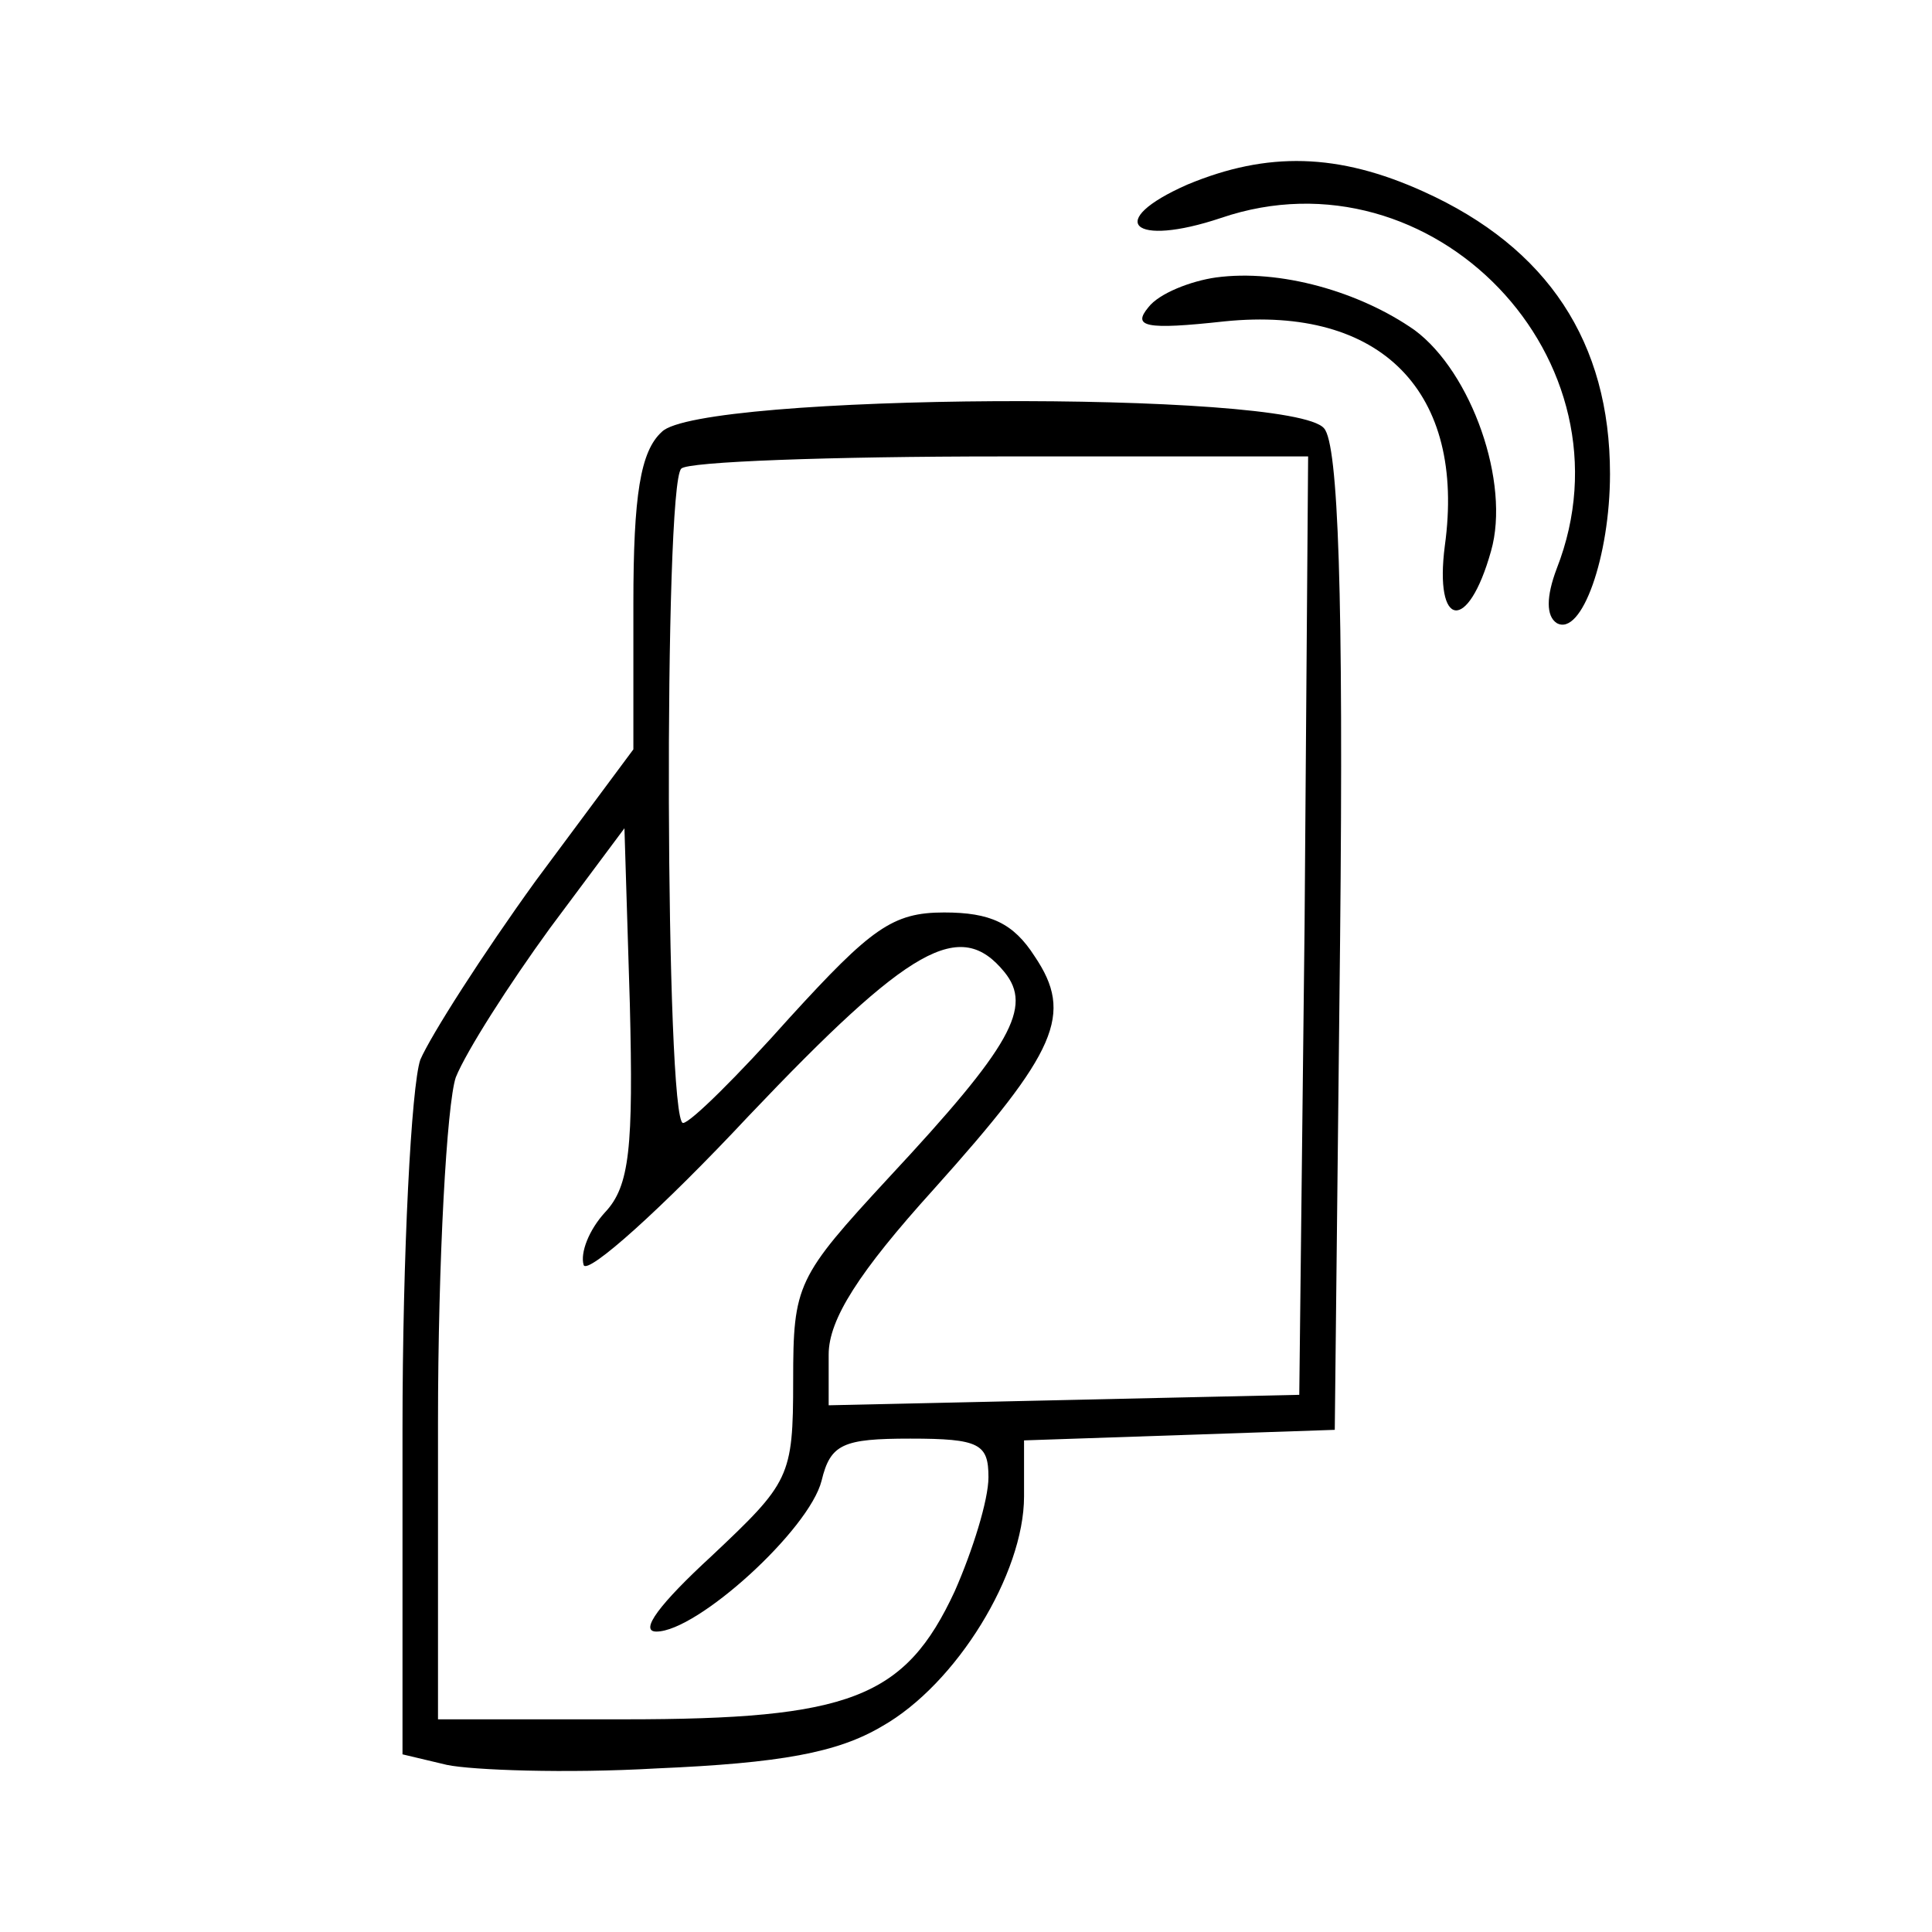 <svg width="24" height="24" viewBox="0 0 24 24" fill="none" xmlns="http://www.w3.org/2000/svg">
<path d="M14.75 2.293C13.713 2.75 14.066 3.077 15.169 2.707C17.794 1.813 20.353 4.472 19.338 7.064C19.206 7.413 19.206 7.653 19.338 7.74C19.647 7.914 20 6.912 20 5.888C20 4.254 19.228 3.077 17.684 2.38C16.625 1.9 15.743 1.879 14.75 2.293Z" fill="black"/>
<path d="M15.103 3.447C14.794 3.491 14.397 3.644 14.265 3.818C14.066 4.058 14.221 4.101 15.213 3.992C17.154 3.796 18.213 4.864 17.948 6.781C17.816 7.805 18.235 7.871 18.522 6.846C18.765 5.997 18.279 4.624 17.573 4.101C16.89 3.622 15.897 3.339 15.103 3.447Z" fill="black"/>
<path d="M8.221 5.365C7.956 5.605 7.868 6.149 7.868 7.5V9.309L6.654 10.943C5.993 11.858 5.353 12.86 5.221 13.165C5.11 13.492 5 15.562 5 17.762V21.793L5.551 21.924C5.86 21.989 7.029 22.033 8.154 21.968C9.699 21.902 10.404 21.772 10.956 21.445C11.882 20.922 12.721 19.549 12.721 18.59V17.893L16.581 17.762L16.647 11.684C16.691 7.391 16.625 5.517 16.448 5.321C16.052 4.842 8.684 4.886 8.221 5.365ZM16.206 11.487L16.14 17.327L10.294 17.457V16.826C10.294 16.39 10.669 15.802 11.596 14.777C13.14 13.056 13.338 12.599 12.853 11.88C12.588 11.466 12.302 11.335 11.728 11.335C11.088 11.335 10.823 11.531 9.809 12.642C9.169 13.361 8.574 13.95 8.485 13.95C8.265 13.95 8.243 6.019 8.463 5.822C8.529 5.735 10.316 5.67 12.434 5.67H16.25L16.206 11.487ZM7.515 15.061C7.316 15.279 7.206 15.562 7.25 15.714C7.294 15.845 8.221 15.017 9.301 13.862C11.309 11.749 11.927 11.4 12.478 12.076C12.831 12.511 12.566 12.991 11.044 14.625C9.897 15.867 9.853 15.954 9.853 17.152C9.853 18.351 9.809 18.416 8.838 19.331C8.199 19.919 7.934 20.268 8.154 20.268C8.662 20.268 10.052 19.004 10.206 18.394C10.316 17.937 10.471 17.871 11.309 17.871C12.169 17.871 12.279 17.937 12.279 18.351C12.279 18.634 12.081 19.266 11.86 19.767C11.243 21.096 10.559 21.358 7.757 21.358H5.441V17.675C5.441 15.649 5.551 13.71 5.662 13.383C5.794 13.056 6.324 12.228 6.831 11.531L7.757 10.289L7.824 12.468C7.868 14.255 7.824 14.734 7.515 15.061Z" fill="black"/>
</svg>
